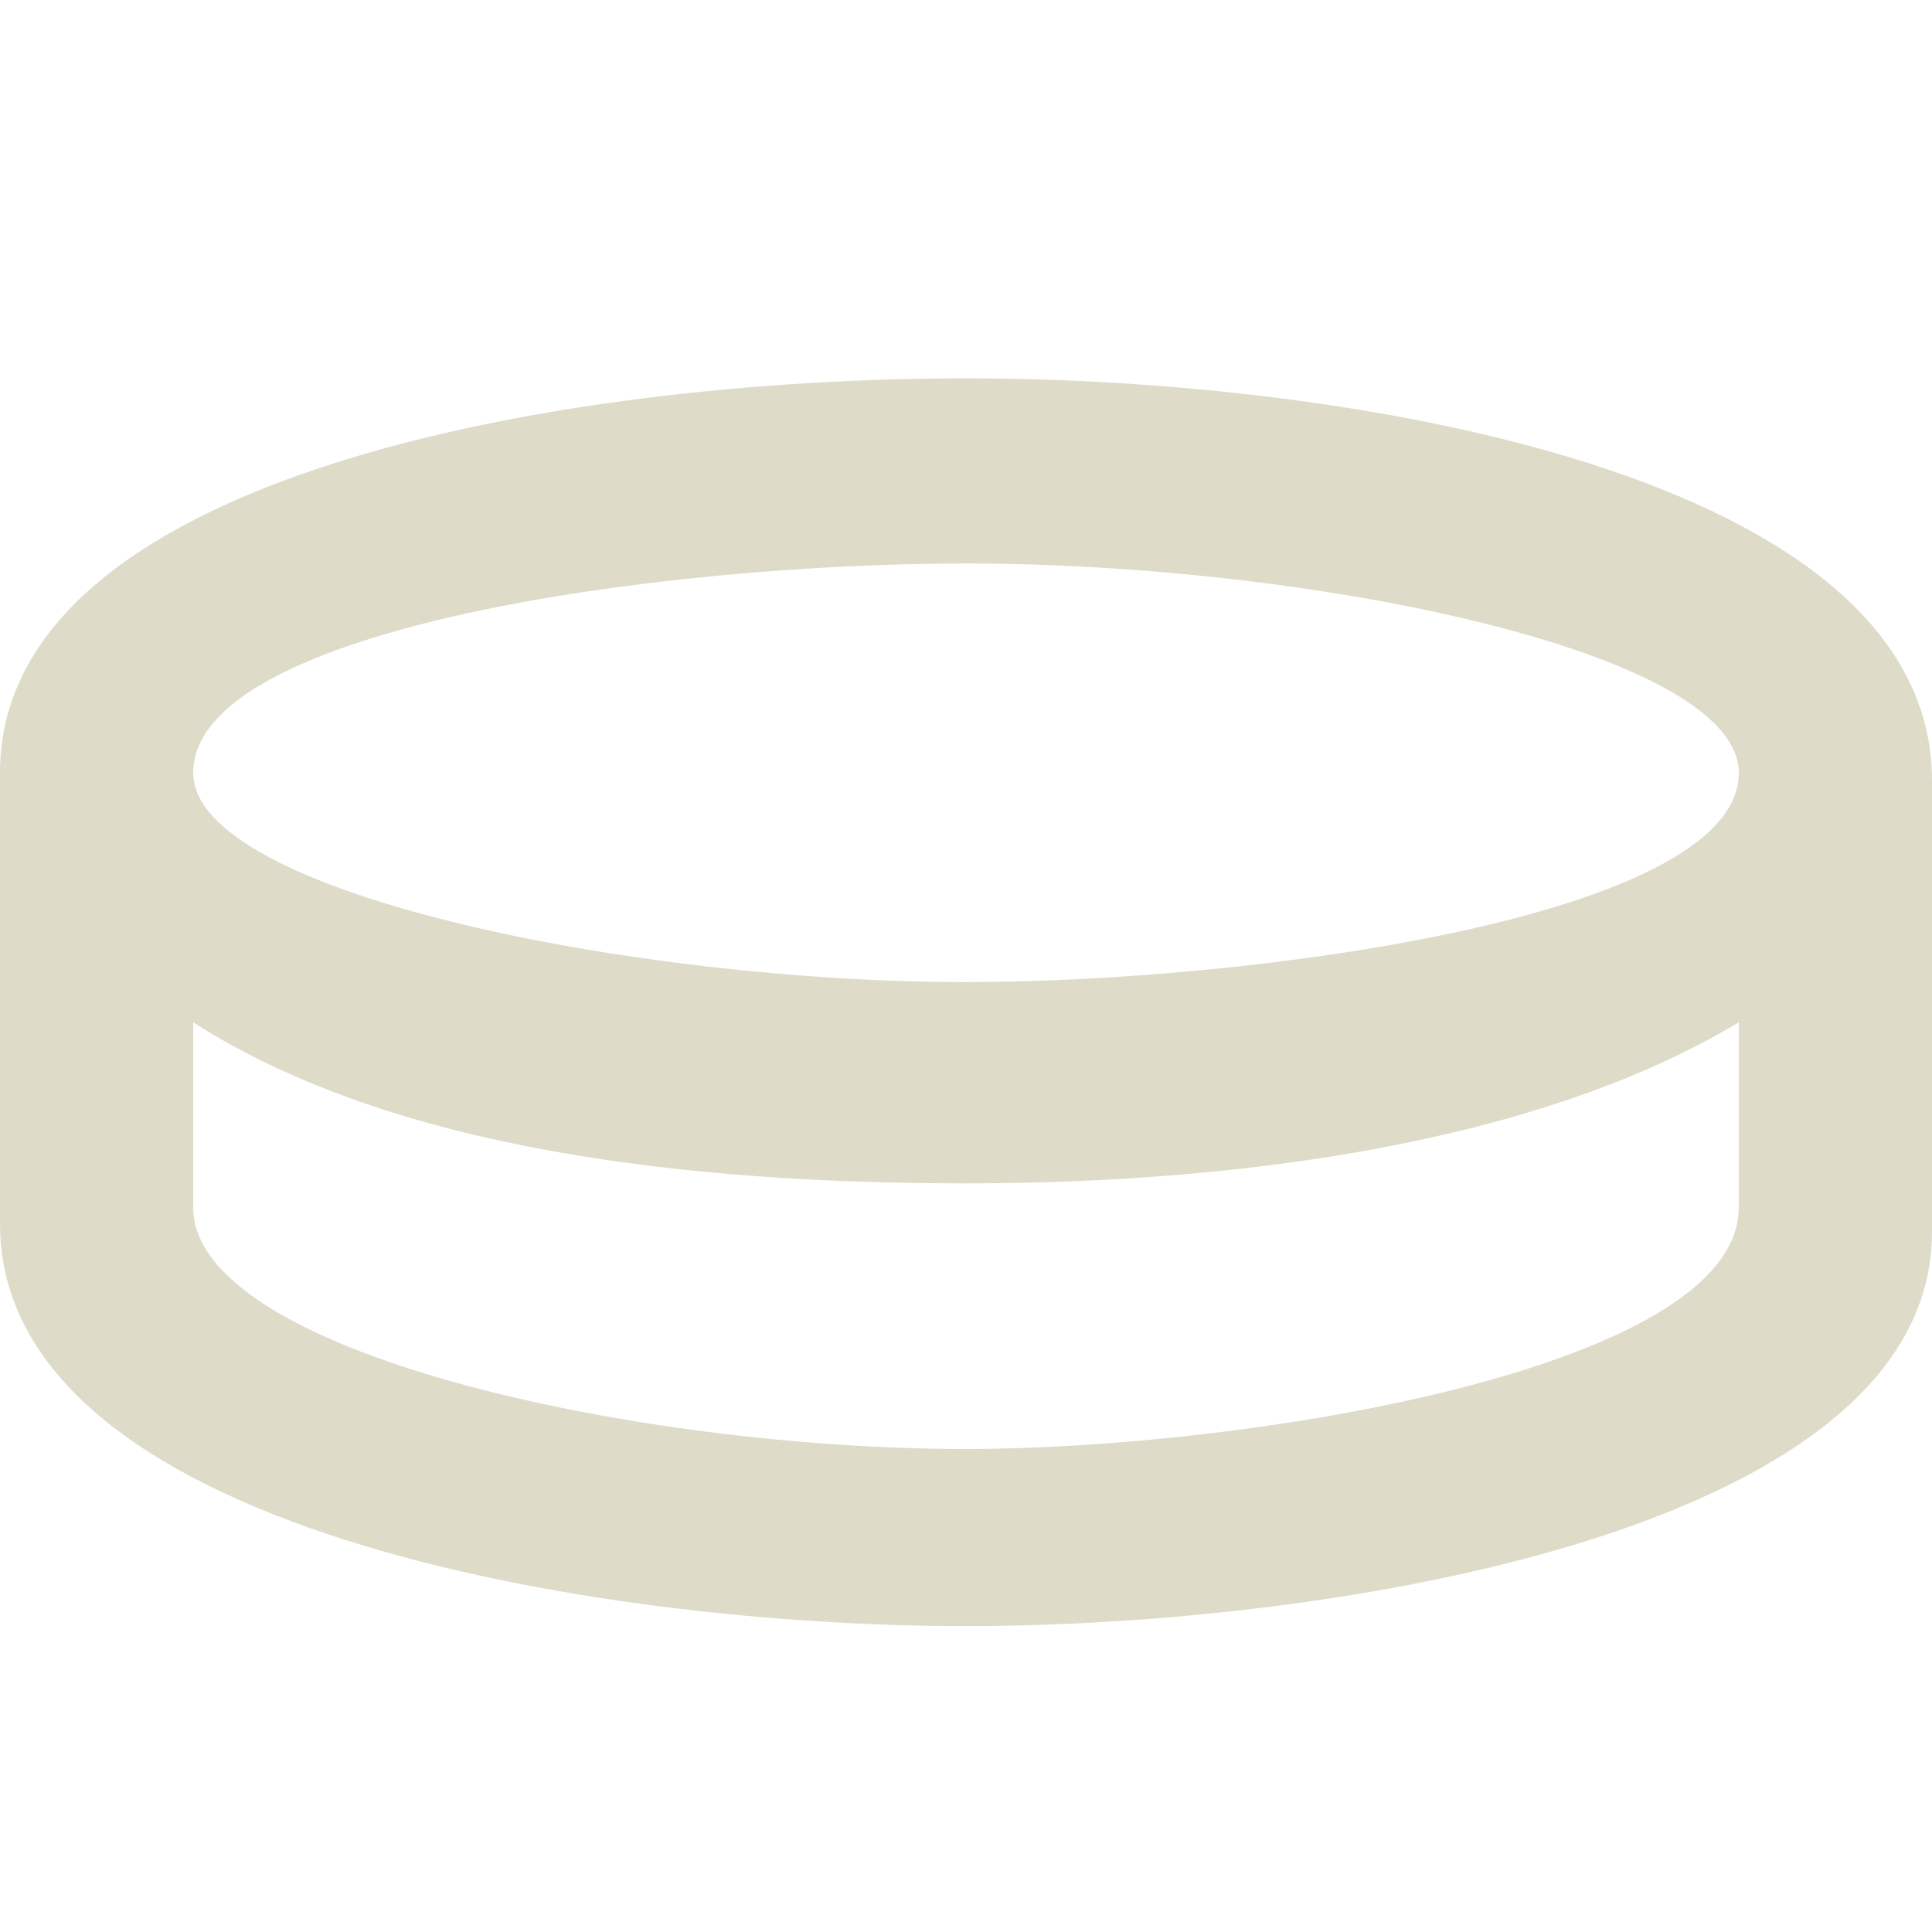 <?xml version="1.0" encoding="utf-8"?>
<!-- Generator: Adobe Illustrator 23.0.6, SVG Export Plug-In . SVG Version: 6.00 Build 0)  -->
<svg version="1.1" id="Calque_1" xmlns="http://www.w3.org/2000/svg" xmlns:xlink="http://www.w3.org/1999/xlink" x="0px" y="0px"
	 viewBox="0 0 24 24" style="enable-background:new 0 0 24 24;" xml:space="preserve">
<style type="text/css">
	.st0{fill:#DFDBC9;}
</style>
<path class="st0" d="M12,4.7C7,4.7,0,5.9,0,9.6v5.6c0,3.8,7.4,5,12,5s12-1.2,12-4.9V9.7C24,5.9,16.8,4.7,12,4.7z M12,7
	c4.3,0,9.6,1.1,9.6,2.6c0,1.8-6.1,2.6-9.6,2.6c-4.1,0-9.6-1.1-9.6-2.6C2.4,7.8,8.2,7,12,7z M21.6,15c0,2-6.1,3-9.6,3
	c-4.1,0-9.6-1.2-9.6-3v-2.3c2.5,1.6,6.2,2,9.6,2s7.1-0.5,9.6-2C21.6,12.7,21.6,15,21.6,15z"/>
</svg>
